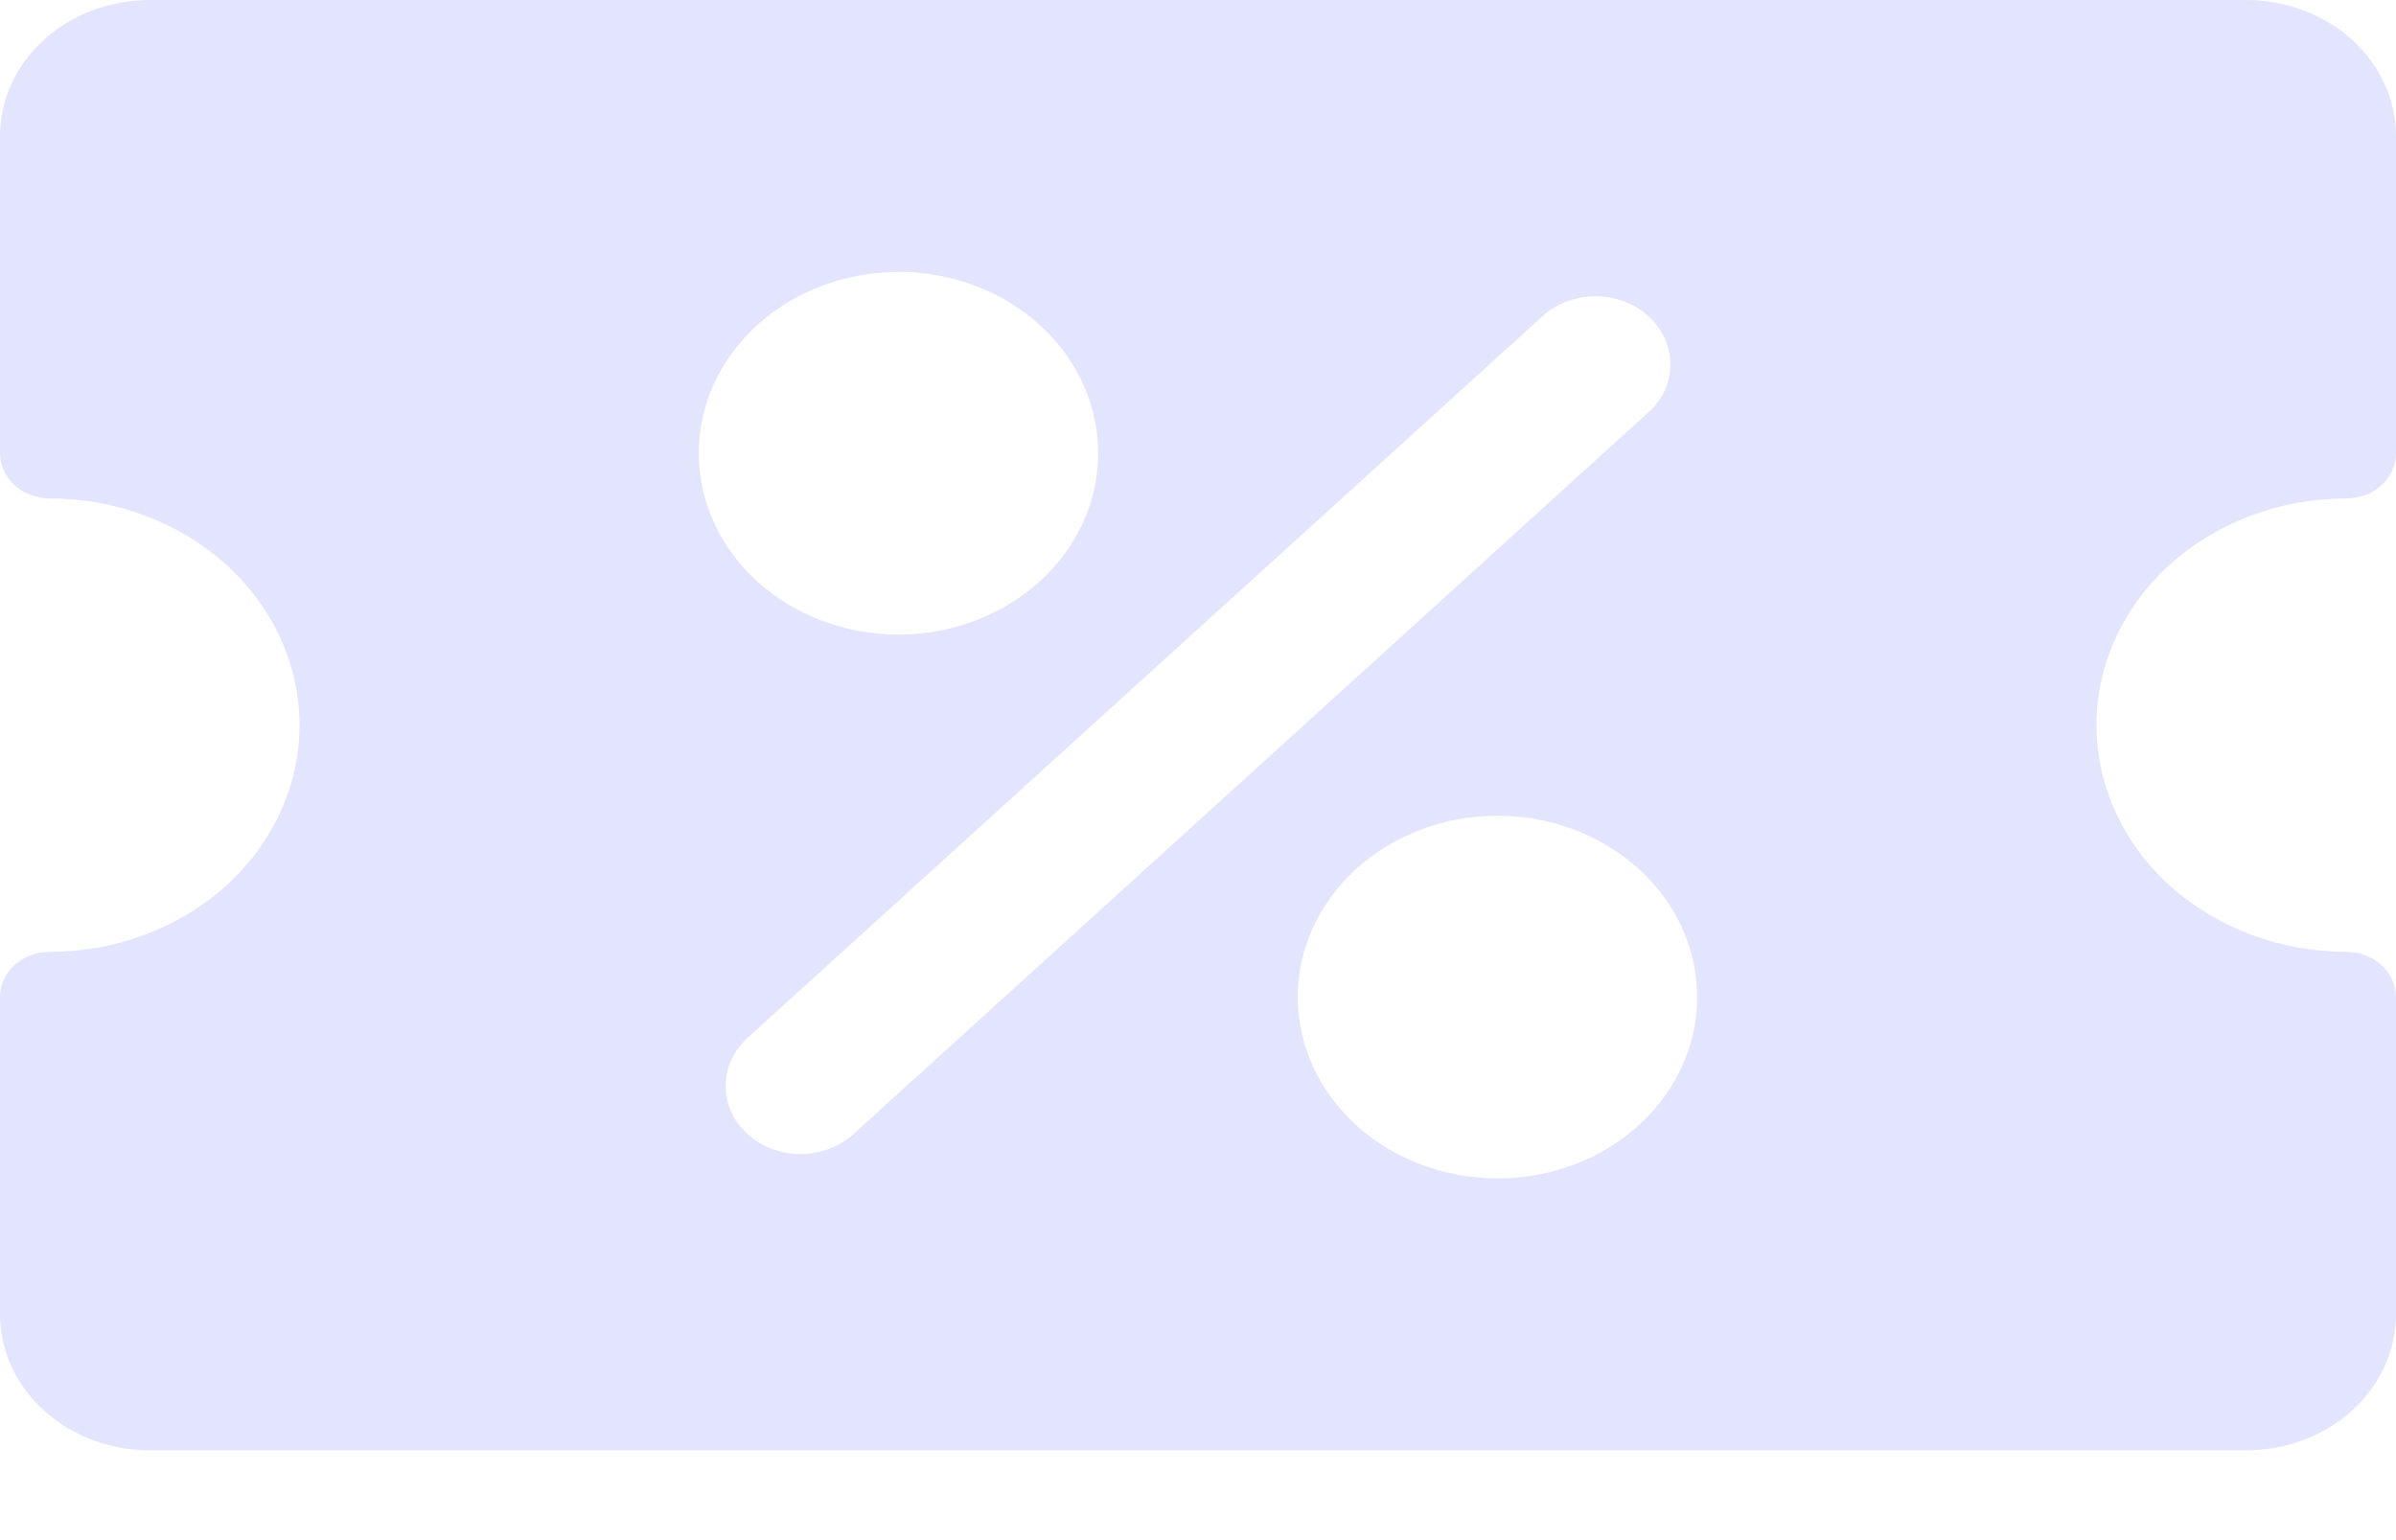 <svg width="14" height="9" viewBox="0 0 14 9" fill="none" xmlns="http://www.w3.org/2000/svg">
<path d="M13.708 2.913C13.786 2.913 13.86 2.885 13.915 2.836C13.969 2.786 14 2.719 14 2.648V0.795C14 0.584 13.908 0.382 13.744 0.233C13.58 0.084 13.357 0 13.125 0H0.875C0.643 0 0.42 0.084 0.256 0.233C0.092 0.382 0 0.584 0 0.795L0 2.648C0 2.719 0.031 2.786 0.085 2.836C0.14 2.885 0.214 2.913 0.292 2.913C0.678 2.913 1.049 3.053 1.323 3.301C1.596 3.549 1.75 3.886 1.75 4.237C1.75 4.589 1.596 4.926 1.323 5.174C1.049 5.422 0.678 5.562 0.292 5.562C0.214 5.562 0.14 5.59 0.085 5.639C0.031 5.689 0 5.756 0 5.827L0 7.68C0 7.891 0.092 8.093 0.256 8.242C0.42 8.391 0.643 8.475 0.875 8.475H13.125C13.357 8.475 13.58 8.391 13.744 8.242C13.908 8.093 14 7.891 14 7.68V5.827C14 5.756 13.969 5.689 13.915 5.639C13.86 5.59 13.786 5.562 13.708 5.562C13.322 5.562 12.951 5.422 12.677 5.174C12.404 4.926 12.25 4.589 12.25 4.237C12.25 3.886 12.404 3.549 12.677 3.301C12.951 3.053 13.322 2.913 13.708 2.913ZM4.357 6.075L9.024 1.838C9.107 1.768 9.217 1.73 9.33 1.731C9.443 1.733 9.552 1.775 9.632 1.848C9.712 1.921 9.758 2.019 9.76 2.122C9.762 2.225 9.72 2.324 9.643 2.399L4.976 6.637C4.893 6.707 4.783 6.745 4.67 6.744C4.557 6.742 4.448 6.7 4.368 6.627C4.288 6.554 4.242 6.456 4.24 6.353C4.238 6.25 4.28 6.151 4.357 6.075ZM4.083 2.648C4.083 2.439 4.152 2.234 4.28 2.06C4.408 1.886 4.59 1.75 4.804 1.67C5.017 1.59 5.251 1.569 5.478 1.609C5.704 1.65 5.912 1.751 6.075 1.899C6.238 2.047 6.349 2.236 6.394 2.442C6.439 2.647 6.416 2.86 6.328 3.054C6.24 3.247 6.09 3.413 5.898 3.529C5.706 3.646 5.481 3.708 5.25 3.708C4.941 3.708 4.644 3.596 4.425 3.398C4.206 3.199 4.083 2.929 4.083 2.648ZM8.75 4.767C8.981 4.767 9.206 4.829 9.398 4.946C9.59 5.062 9.74 5.228 9.828 5.421C9.916 5.615 9.939 5.828 9.894 6.033C9.849 6.239 9.738 6.427 9.575 6.576C9.412 6.724 9.204 6.825 8.978 6.866C8.751 6.906 8.517 6.885 8.304 6.805C8.09 6.725 7.908 6.589 7.78 6.415C7.652 6.241 7.583 6.036 7.583 5.827C7.583 5.546 7.706 5.276 7.925 5.077C8.144 4.879 8.441 4.767 8.75 4.767Z" fill="#E3E5FF"/>
</svg>
